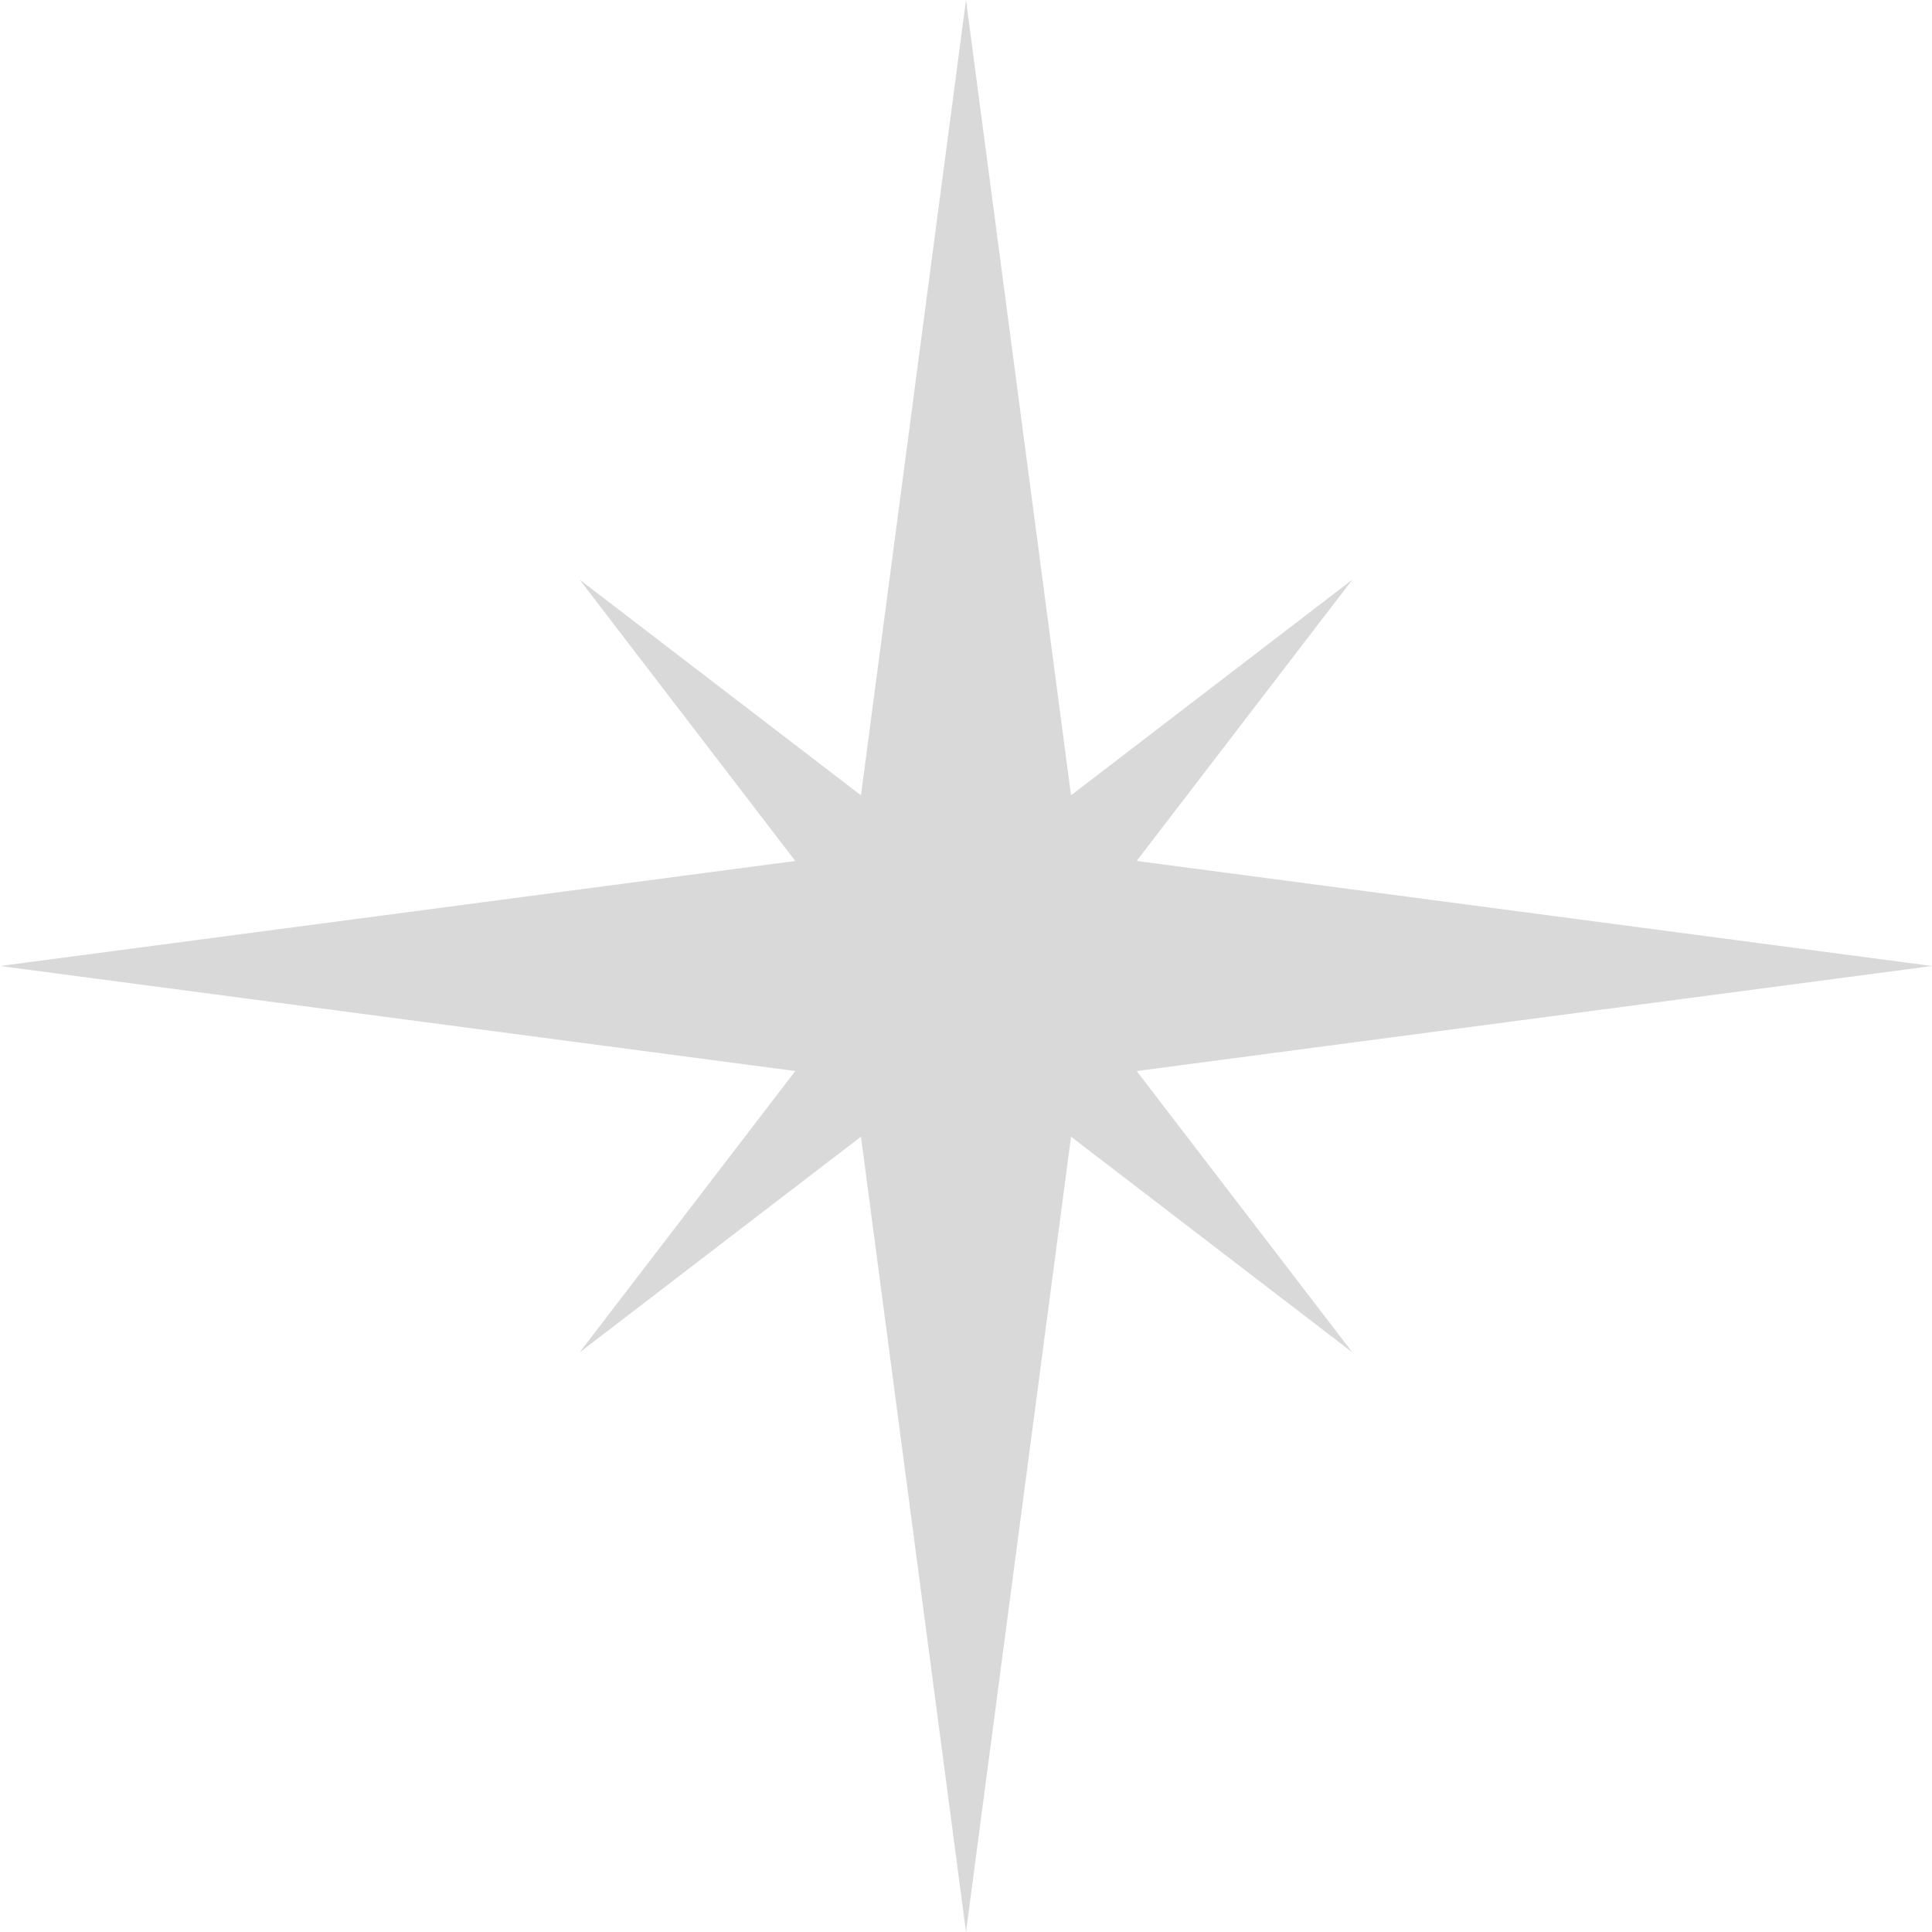 <?xml version="1.0" encoding="UTF-8"?> <svg xmlns="http://www.w3.org/2000/svg" width="90" height="90" viewBox="0 0 90 90" fill="none"> <path d="M45 0L50.25 39.75L90 45L50.25 50.25L45 90L39.75 50.25L0 45L39.75 39.75L45 0Z" fill="#D9D9D9"></path> <path d="M26.999 27L44.999 40.8L63 27L49.199 45L63 63.001L44.999 49.2L26.999 63.001L40.799 45L26.999 27Z" fill="#D9D9D9"></path> </svg> 
